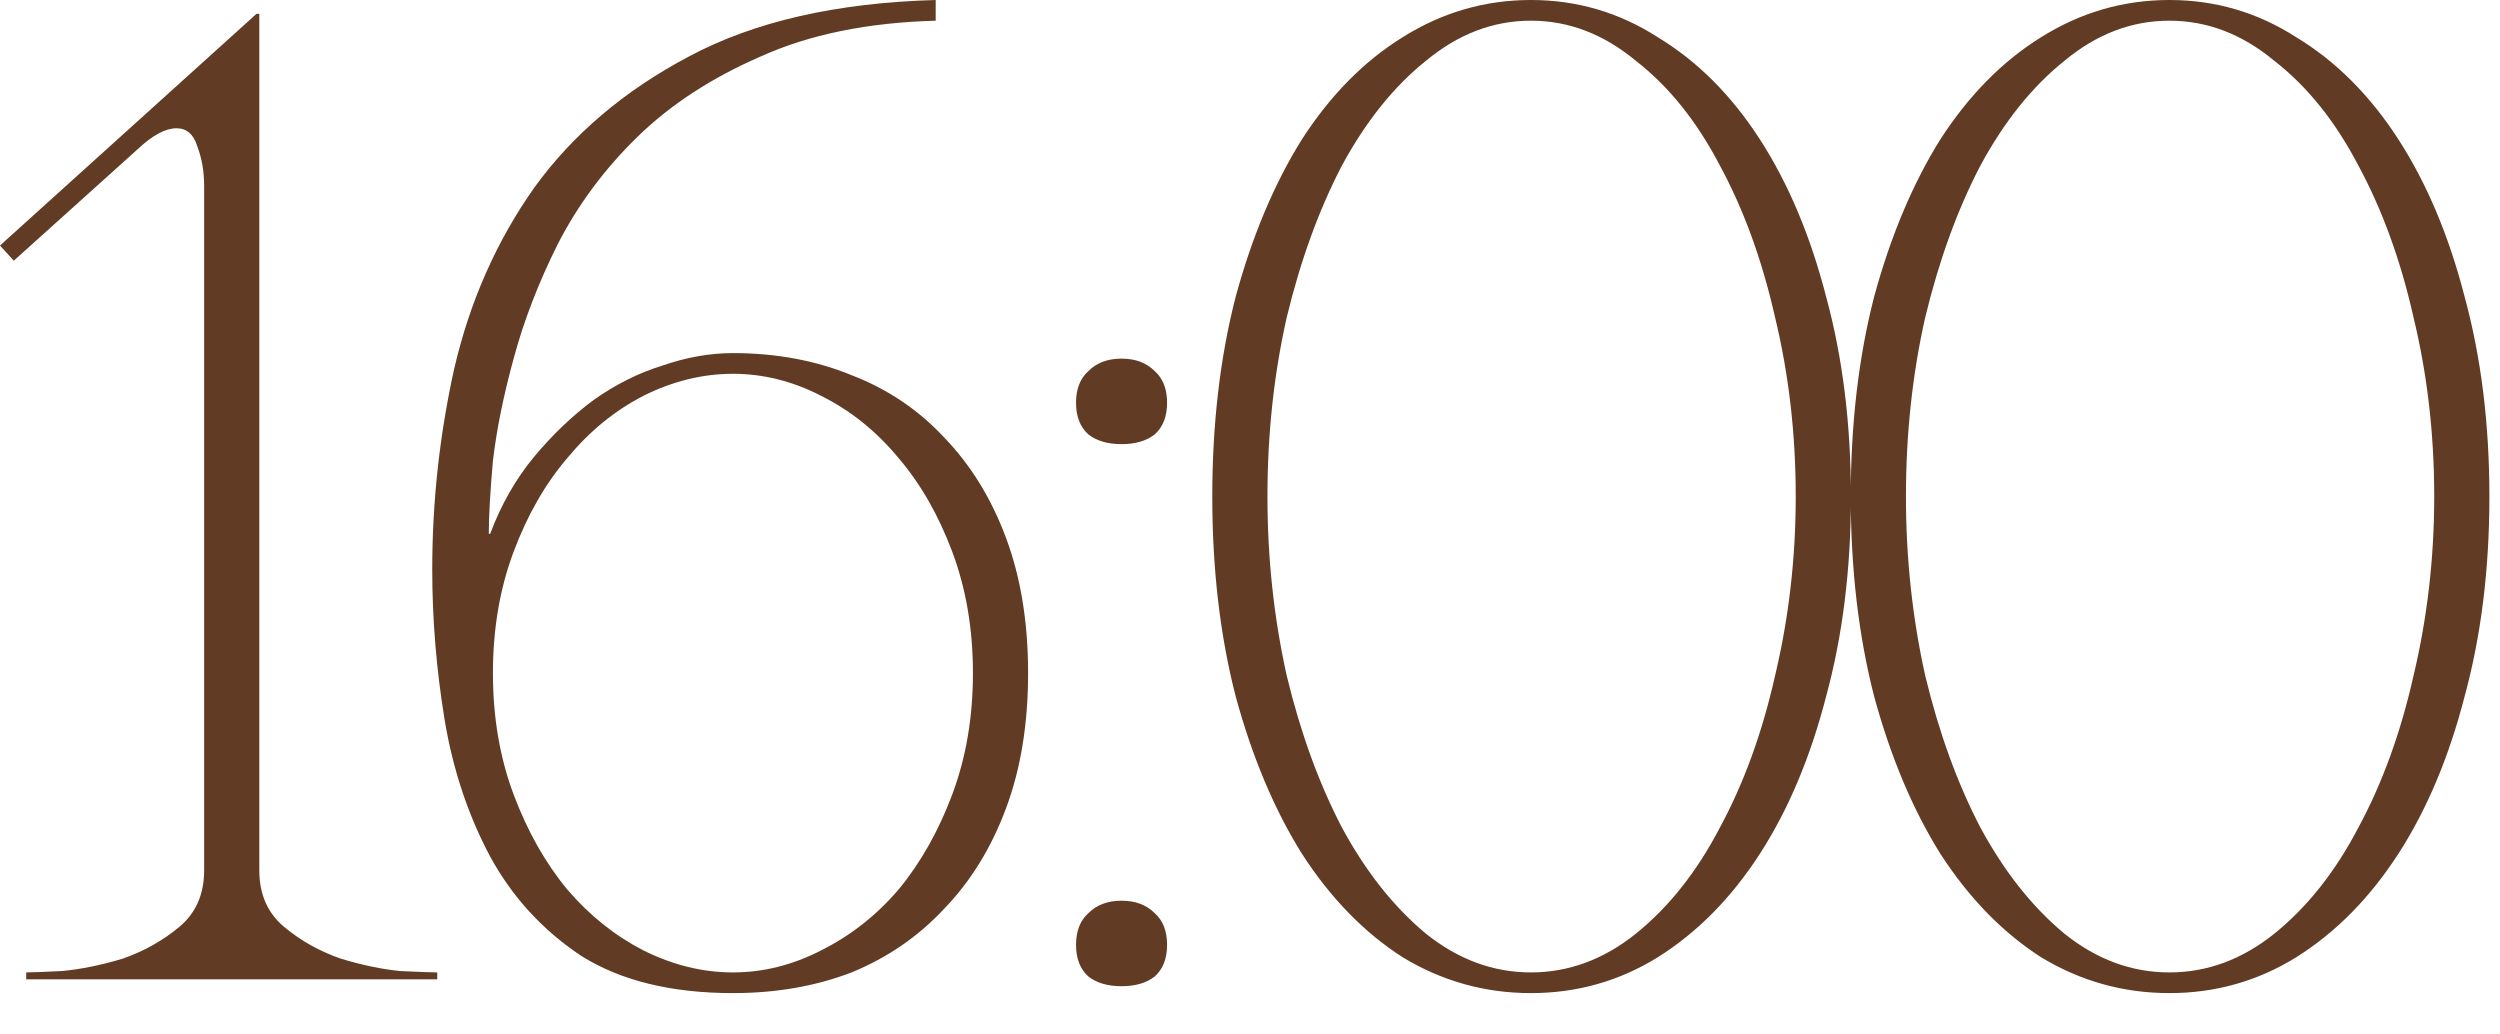 <?xml version="1.0" encoding="UTF-8"?> <svg xmlns="http://www.w3.org/2000/svg" width="58" height="24" viewBox="0 0 58 24" fill="none"><path d="M6.016 0.32V20.192C6.016 20.747 6.208 21.184 6.592 21.504C6.976 21.824 7.413 22.069 7.904 22.24C8.395 22.389 8.853 22.485 9.28 22.528C9.728 22.549 10.016 22.56 10.144 22.56V22.72H0.608V22.56C0.736 22.56 1.013 22.549 1.44 22.528C1.888 22.485 2.357 22.389 2.848 22.24C3.339 22.069 3.776 21.824 4.16 21.504C4.544 21.184 4.736 20.747 4.736 20.192V4.32C4.736 3.979 4.683 3.669 4.576 3.392C4.491 3.115 4.331 2.976 4.096 2.976C3.84 2.976 3.541 3.136 3.2 3.456L0.32 6.048L0 5.696L5.952 0.32H6.016ZM17.004 23.04C15.575 23.04 14.402 22.752 13.484 22.176C12.588 21.579 11.884 20.811 11.372 19.872C10.86 18.912 10.508 17.856 10.316 16.704C10.124 15.531 10.028 14.368 10.028 13.216C10.028 11.637 10.199 10.08 10.54 8.544C10.903 6.987 11.522 5.589 12.396 4.352C13.292 3.115 14.487 2.101 15.98 1.312C17.495 0.501 19.404 0.064 21.708 -3.05176e-05V0.48C20.13 0.523 18.775 0.8 17.644 1.312C16.514 1.803 15.564 2.421 14.796 3.168C14.028 3.915 13.41 4.747 12.94 5.664C12.492 6.56 12.151 7.445 11.916 8.32C11.682 9.173 11.522 9.963 11.436 10.688C11.372 11.413 11.34 11.979 11.34 12.384H11.372C11.628 11.701 11.97 11.104 12.396 10.592C12.823 10.08 13.282 9.643 13.772 9.28C14.284 8.917 14.818 8.651 15.372 8.48C15.927 8.288 16.471 8.192 17.004 8.192C18.007 8.192 18.924 8.363 19.756 8.704C20.588 9.024 21.303 9.504 21.9 10.144C22.519 10.784 22.999 11.563 23.34 12.48C23.682 13.397 23.852 14.443 23.852 15.616C23.852 16.789 23.682 17.835 23.34 18.752C22.999 19.669 22.519 20.448 21.9 21.088C21.303 21.728 20.588 22.219 19.756 22.56C18.924 22.88 18.007 23.04 17.004 23.04ZM17.004 22.56C17.708 22.56 18.391 22.389 19.052 22.048C19.735 21.707 20.332 21.237 20.844 20.64C21.356 20.021 21.772 19.285 22.092 18.432C22.412 17.579 22.572 16.64 22.572 15.616C22.572 14.592 22.412 13.653 22.092 12.8C21.772 11.947 21.356 11.221 20.844 10.624C20.332 10.005 19.735 9.525 19.052 9.184C18.391 8.843 17.708 8.672 17.004 8.672C16.3 8.672 15.607 8.843 14.924 9.184C14.263 9.525 13.676 10.005 13.164 10.624C12.652 11.221 12.236 11.947 11.916 12.8C11.596 13.653 11.436 14.592 11.436 15.616C11.436 16.64 11.596 17.579 11.916 18.432C12.236 19.285 12.652 20.021 13.164 20.64C13.676 21.237 14.263 21.707 14.924 22.048C15.607 22.389 16.3 22.56 17.004 22.56ZM24.964 9.344C24.964 9.024 25.06 8.779 25.252 8.608C25.444 8.416 25.7 8.32 26.02 8.32C26.34 8.32 26.596 8.416 26.788 8.608C26.98 8.779 27.076 9.024 27.076 9.344C27.076 9.664 26.98 9.909 26.788 10.08C26.596 10.229 26.34 10.304 26.02 10.304C25.7 10.304 25.444 10.229 25.252 10.08C25.06 9.909 24.964 9.664 24.964 9.344ZM24.964 21.92C24.964 21.6 25.06 21.355 25.252 21.184C25.444 20.992 25.7 20.896 26.02 20.896C26.34 20.896 26.596 20.992 26.788 21.184C26.98 21.355 27.076 21.6 27.076 21.92C27.076 22.24 26.98 22.485 26.788 22.656C26.596 22.805 26.34 22.88 26.02 22.88C25.7 22.88 25.444 22.805 25.252 22.656C25.06 22.485 24.964 22.24 24.964 21.92ZM35.517 -3.05176e-05C36.584 -3.05176e-05 37.565 0.288 38.461 0.864C39.378 1.419 40.168 2.208 40.829 3.232C41.49 4.256 42.002 5.472 42.365 6.88C42.749 8.288 42.941 9.835 42.941 11.52C42.941 13.205 42.749 14.752 42.365 16.16C42.002 17.568 41.49 18.784 40.829 19.808C40.168 20.832 39.378 21.632 38.461 22.208C37.565 22.763 36.584 23.04 35.517 23.04C34.45 23.04 33.458 22.763 32.541 22.208C31.645 21.632 30.866 20.832 30.205 19.808C29.565 18.784 29.053 17.568 28.669 16.16C28.306 14.752 28.125 13.205 28.125 11.52C28.125 9.835 28.306 8.288 28.669 6.88C29.053 5.472 29.565 4.256 30.205 3.232C30.866 2.208 31.645 1.419 32.541 0.864C33.458 0.288 34.45 -3.05176e-05 35.517 -3.05176e-05ZM35.517 22.56C36.392 22.56 37.202 22.261 37.949 21.664C38.717 21.045 39.368 20.224 39.901 19.2C40.456 18.176 40.882 17.003 41.181 15.68C41.501 14.336 41.661 12.949 41.661 11.52C41.661 10.069 41.501 8.683 41.181 7.36C40.882 6.037 40.456 4.864 39.901 3.84C39.368 2.816 38.717 2.005 37.949 1.408C37.202 0.789 36.392 0.48 35.517 0.48C34.642 0.48 33.832 0.789 33.085 1.408C32.338 2.005 31.688 2.816 31.133 3.84C30.6 4.864 30.173 6.037 29.853 7.36C29.554 8.683 29.405 10.069 29.405 11.52C29.405 12.949 29.554 14.336 29.853 15.68C30.173 17.003 30.6 18.176 31.133 19.2C31.688 20.224 32.338 21.045 33.085 21.664C33.832 22.261 34.642 22.56 35.517 22.56ZM50.33 -3.05176e-05C51.396 -3.05176e-05 52.377 0.288 53.273 0.864C54.191 1.419 54.98 2.208 55.642 3.232C56.303 4.256 56.815 5.472 57.178 6.88C57.562 8.288 57.754 9.835 57.754 11.52C57.754 13.205 57.562 14.752 57.178 16.16C56.815 17.568 56.303 18.784 55.642 19.808C54.98 20.832 54.191 21.632 53.273 22.208C52.377 22.763 51.396 23.04 50.33 23.04C49.263 23.04 48.271 22.763 47.353 22.208C46.458 21.632 45.679 20.832 45.017 19.808C44.377 18.784 43.865 17.568 43.481 16.16C43.119 14.752 42.938 13.205 42.938 11.52C42.938 9.835 43.119 8.288 43.481 6.88C43.865 5.472 44.377 4.256 45.017 3.232C45.679 2.208 46.458 1.419 47.353 0.864C48.271 0.288 49.263 -3.05176e-05 50.33 -3.05176e-05ZM50.33 22.56C51.204 22.56 52.015 22.261 52.761 21.664C53.529 21.045 54.18 20.224 54.714 19.2C55.268 18.176 55.695 17.003 55.993 15.68C56.313 14.336 56.474 12.949 56.474 11.52C56.474 10.069 56.313 8.683 55.993 7.36C55.695 6.037 55.268 4.864 54.714 3.84C54.18 2.816 53.529 2.005 52.761 1.408C52.015 0.789 51.204 0.48 50.33 0.48C49.455 0.48 48.644 0.789 47.898 1.408C47.151 2.005 46.5 2.816 45.946 3.84C45.412 4.864 44.986 6.037 44.666 7.36C44.367 8.683 44.218 10.069 44.218 11.52C44.218 12.949 44.367 14.336 44.666 15.68C44.986 17.003 45.412 18.176 45.946 19.2C46.5 20.224 47.151 21.045 47.898 21.664C48.644 22.261 49.455 22.56 50.33 22.56Z" fill="#623B24"></path></svg> 